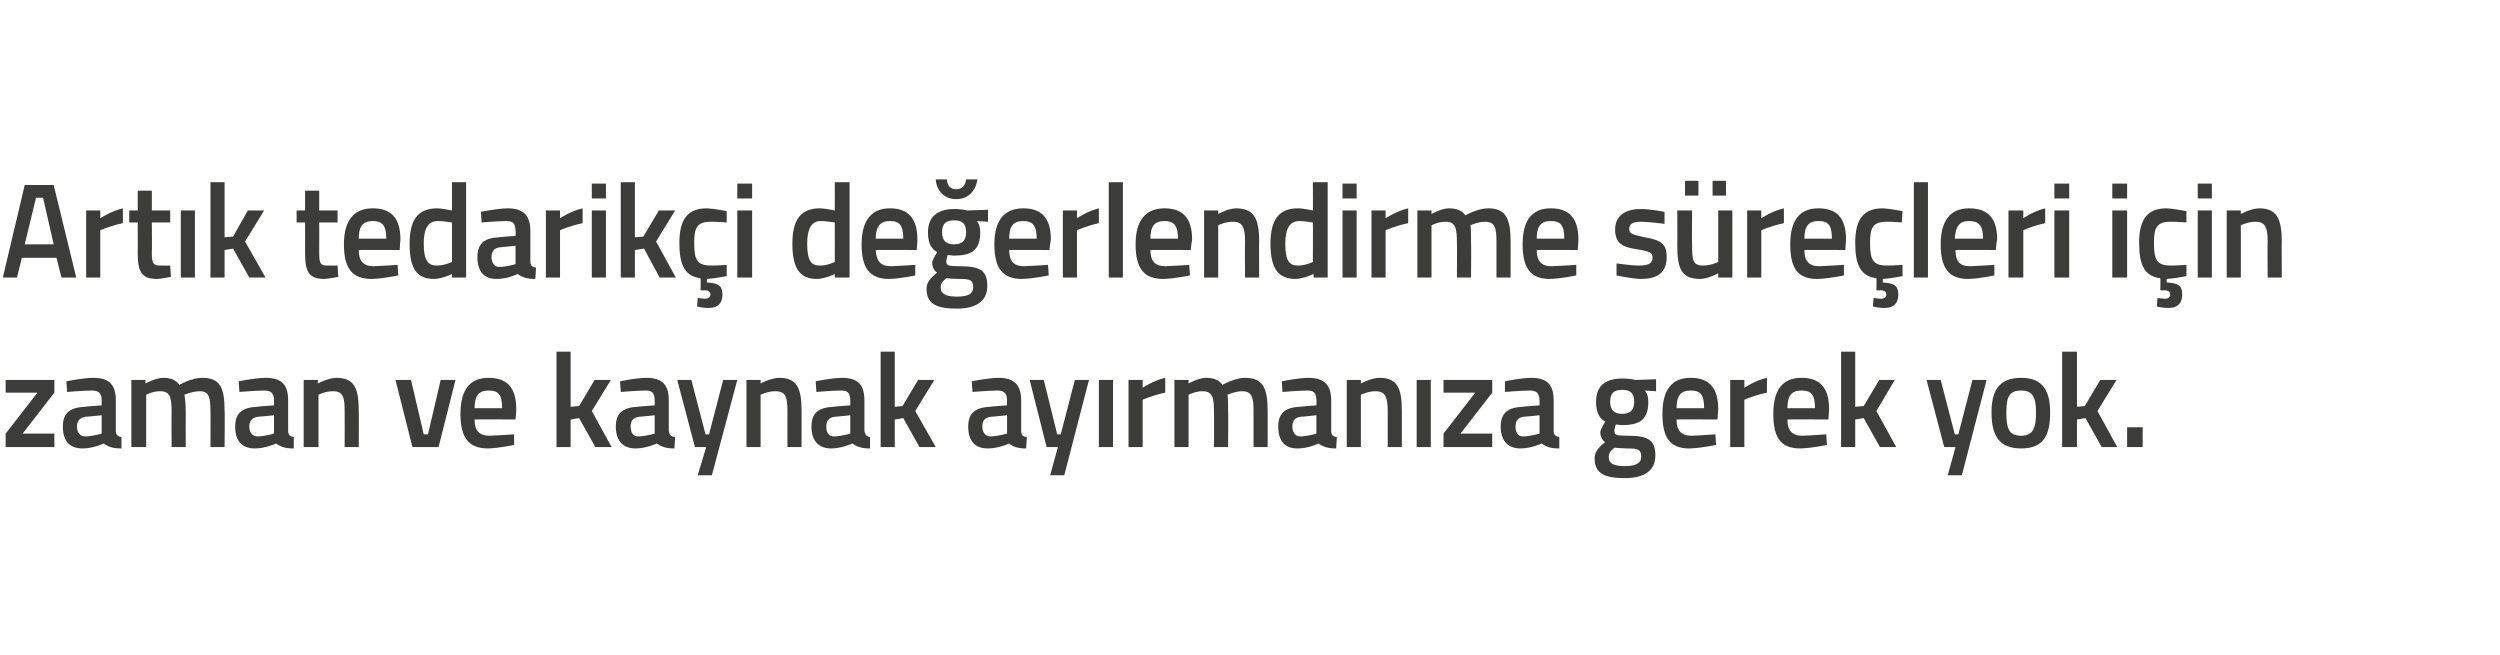 <?xml version="1.0" standalone="no"?><!DOCTYPE svg PUBLIC "-//W3C//DTD SVG 1.1//EN" "http://www.w3.org/Graphics/SVG/1.1/DTD/svg11.dtd"><svg xmlns="http://www.w3.org/2000/svg" version="1.1" width="354px" height="92.8px" viewBox="0 -1 354 92.8" style="top:-1px">  <desc>Art k tedarik i de erlendirme s re leri i in zaman ve kaynak ay rman za gerek yok.</desc>  <defs/>  <g id="Polygon341350">    <path d="M 0.8 52.8 L 7.7 52.8 L 7.7 54.6 L 3.2 60.4 L 7.7 60.4 L 7.7 62.3 L 0.8 62.3 L 0.8 60.4 L 5.3 54.6 L 0.8 54.6 L 0.8 52.8 Z M 16.4 60 C 16.4 60.6 16.7 60.8 17.2 60.9 C 17.2 60.9 17.2 62.5 17.2 62.5 C 16 62.5 15.4 62.3 14.7 61.8 C 14.7 61.8 13.2 62.5 11.7 62.5 C 9.8 62.5 8.9 61.4 8.9 59.4 C 8.9 57.4 10 56.7 12 56.6 C 11.98 56.57 14.4 56.4 14.4 56.4 C 14.4 56.4 14.38 55.68 14.4 55.7 C 14.4 54.6 13.9 54.3 13 54.3 C 11.77 54.31 9.5 54.5 9.5 54.5 L 9.4 53 C 9.4 53 11.47 52.54 13.2 52.5 C 15.5 52.5 16.4 53.5 16.4 55.7 C 16.4 55.7 16.4 60 16.4 60 Z M 12.2 58 C 11.4 58.1 10.9 58.5 10.9 59.4 C 10.9 60.2 11.3 60.8 12.1 60.8 C 13.13 60.77 14.4 60.4 14.4 60.4 L 14.4 57.8 C 14.4 57.8 12.22 58.03 12.2 58 Z M 18.6 62.3 L 18.6 52.8 L 20.6 52.8 L 20.6 53.3 C 20.6 53.3 21.96 52.54 23.1 52.5 C 24.2 52.5 24.9 52.8 25.4 53.5 C 25.4 53.5 27.1 52.5 28.6 52.5 C 31.2 52.5 31.8 53.9 31.8 57.2 C 31.85 57.16 31.8 62.3 31.8 62.3 L 29.8 62.3 C 29.8 62.3 29.83 57.22 29.8 57.2 C 29.8 55.3 29.6 54.4 28.3 54.4 C 27.2 54.4 26.1 54.9 26.1 54.9 C 26.2 55.1 26.3 56.4 26.3 57.3 C 26.28 57.33 26.3 62.3 26.3 62.3 L 24.3 62.3 C 24.3 62.3 24.27 57.37 24.3 57.4 C 24.3 55.3 24.1 54.4 22.7 54.4 C 21.62 54.38 20.7 54.9 20.7 54.9 L 20.7 62.3 L 18.6 62.3 Z M 40.8 60 C 40.8 60.6 41.1 60.8 41.6 60.9 C 41.6 60.9 41.6 62.5 41.6 62.5 C 40.4 62.5 39.8 62.3 39.1 61.8 C 39.1 61.8 37.6 62.5 36.1 62.5 C 34.2 62.5 33.3 61.4 33.3 59.4 C 33.3 57.4 34.4 56.7 36.4 56.6 C 36.38 56.57 38.8 56.4 38.8 56.4 C 38.8 56.4 38.78 55.68 38.8 55.7 C 38.8 54.6 38.3 54.3 37.4 54.3 C 36.18 54.31 33.9 54.5 33.9 54.5 L 33.8 53 C 33.8 53 35.88 52.54 37.6 52.5 C 39.9 52.5 40.8 53.5 40.8 55.7 C 40.8 55.7 40.8 60 40.8 60 Z M 36.6 58 C 35.8 58.1 35.3 58.5 35.3 59.4 C 35.3 60.2 35.7 60.8 36.5 60.8 C 37.54 60.77 38.8 60.4 38.8 60.4 L 38.8 57.8 C 38.8 57.8 36.62 58.03 36.6 58 Z M 43 62.3 L 43 52.8 L 45 52.8 L 45 53.3 C 45 53.3 46.4 52.54 47.6 52.5 C 50.2 52.5 50.8 54 50.8 57.2 C 50.83 57.16 50.8 62.3 50.8 62.3 L 48.8 62.3 C 48.8 62.3 48.82 57.22 48.8 57.2 C 48.8 55.3 48.6 54.4 47.2 54.4 C 46.08 54.38 45.1 54.9 45.1 54.9 L 45.1 62.3 L 43 62.3 Z M 58.2 52.8 L 60 60.5 L 60.6 60.5 L 62.4 52.8 L 64.5 52.8 L 62.1 62.3 L 58.4 62.3 L 56 52.8 L 58.2 52.8 Z M 72.8 60.5 L 72.8 62 C 72.8 62 70.69 62.46 69.1 62.5 C 66.3 62.5 65.2 60.9 65.2 57.6 C 65.2 54.1 66.6 52.5 69.2 52.5 C 71.8 52.5 73.1 53.9 73.1 56.9 C 73.13 56.89 73 58.4 73 58.4 C 73 58.4 67.23 58.37 67.2 58.4 C 67.2 59.9 67.8 60.7 69.3 60.7 C 70.82 60.65 72.8 60.5 72.8 60.5 Z M 71.1 56.8 C 71.1 54.9 70.6 54.3 69.2 54.3 C 67.8 54.3 67.2 55 67.2 56.8 C 67.2 56.8 71.1 56.8 71.1 56.8 Z M 78.8 62.3 L 78.8 48.8 L 80.8 48.8 L 80.8 56.6 L 82 56.5 L 84.2 52.8 L 86.5 52.8 L 83.8 57.2 L 86.6 62.3 L 84.3 62.3 L 82 58.2 L 80.8 58.4 L 80.8 62.3 L 78.8 62.3 Z M 94.7 60 C 94.8 60.6 95 60.8 95.6 60.9 C 95.6 60.9 95.5 62.5 95.5 62.5 C 94.4 62.5 93.7 62.3 93 61.8 C 93 61.8 91.5 62.5 90 62.5 C 88.2 62.5 87.2 61.4 87.2 59.4 C 87.2 57.4 88.3 56.7 90.3 56.6 C 90.32 56.57 92.7 56.4 92.7 56.4 C 92.7 56.4 92.72 55.68 92.7 55.7 C 92.7 54.6 92.3 54.3 91.4 54.3 C 90.11 54.31 87.9 54.5 87.9 54.5 L 87.8 53 C 87.8 53 89.82 52.54 91.5 52.5 C 93.8 52.5 94.7 53.5 94.7 55.7 C 94.7 55.7 94.7 60 94.7 60 Z M 90.6 58 C 89.7 58.1 89.3 58.5 89.3 59.4 C 89.3 60.2 89.6 60.8 90.4 60.8 C 91.47 60.77 92.7 60.4 92.7 60.4 L 92.7 57.8 C 92.7 57.8 90.56 58.03 90.6 58 Z M 97.9 52.8 L 99.9 60.5 L 100.4 60.5 L 102.4 52.8 L 104.4 52.8 L 100.8 66.3 L 98.8 66.3 L 100 62.3 L 98.4 62.3 L 95.9 52.8 L 97.9 52.8 Z M 105.7 62.3 L 105.7 52.8 L 107.7 52.8 L 107.7 53.3 C 107.7 53.3 109.08 52.54 110.3 52.5 C 112.9 52.5 113.5 54 113.5 57.2 C 113.51 57.16 113.5 62.3 113.5 62.3 L 111.5 62.3 C 111.5 62.3 111.5 57.22 111.5 57.2 C 111.5 55.3 111.3 54.4 109.8 54.4 C 108.76 54.38 107.7 54.9 107.7 54.9 L 107.7 62.3 L 105.7 62.3 Z M 122.4 60 C 122.5 60.6 122.7 60.8 123.2 60.9 C 123.2 60.9 123.2 62.5 123.2 62.5 C 122.1 62.5 121.4 62.3 120.7 61.8 C 120.7 61.8 119.2 62.5 117.7 62.5 C 115.9 62.5 114.9 61.4 114.9 59.4 C 114.9 57.4 116 56.7 118 56.6 C 118.02 56.57 120.4 56.4 120.4 56.4 C 120.4 56.4 120.42 55.68 120.4 55.7 C 120.4 54.6 120 54.3 119.1 54.3 C 117.81 54.31 115.6 54.5 115.6 54.5 L 115.5 53 C 115.5 53 117.51 52.54 119.2 52.5 C 121.5 52.5 122.4 53.5 122.4 55.7 C 122.4 55.7 122.4 60 122.4 60 Z M 118.3 58 C 117.4 58.1 117 58.5 117 59.4 C 117 60.2 117.3 60.8 118.1 60.8 C 119.17 60.77 120.4 60.4 120.4 60.4 L 120.4 57.8 C 120.4 57.8 118.26 58.03 118.3 58 Z M 124.7 62.3 L 124.7 48.8 L 126.7 48.8 L 126.7 56.6 L 127.8 56.5 L 130 52.8 L 132.3 52.8 L 129.6 57.2 L 132.5 62.3 L 130.2 62.3 L 127.9 58.2 L 126.7 58.4 L 126.7 62.3 L 124.7 62.3 Z M 144.6 60 C 144.6 60.6 144.8 60.8 145.4 60.9 C 145.4 60.9 145.3 62.5 145.3 62.5 C 144.2 62.5 143.5 62.3 142.9 61.8 C 142.9 61.8 141.4 62.5 139.9 62.5 C 138 62.5 137.1 61.4 137.1 59.4 C 137.1 57.4 138.2 56.7 140.2 56.6 C 140.16 56.57 142.6 56.4 142.6 56.4 C 142.6 56.4 142.56 55.68 142.6 55.7 C 142.6 54.6 142.1 54.3 141.2 54.3 C 139.95 54.31 137.7 54.5 137.7 54.5 L 137.6 53 C 137.6 53 139.65 52.54 141.4 52.5 C 143.6 52.5 144.6 53.5 144.6 55.7 C 144.6 55.7 144.6 60 144.6 60 Z M 140.4 58 C 139.5 58.1 139.1 58.5 139.1 59.4 C 139.1 60.2 139.5 60.8 140.3 60.8 C 141.31 60.77 142.6 60.4 142.6 60.4 L 142.6 57.8 C 142.6 57.8 140.4 58.03 140.4 58 Z M 147.8 52.8 L 149.7 60.5 L 150.2 60.5 L 152.2 52.8 L 154.2 52.8 L 150.7 66.3 L 148.7 66.3 L 149.8 62.3 L 148.2 62.3 L 145.8 52.8 L 147.8 52.8 Z M 155.6 52.8 L 157.6 52.8 L 157.6 62.3 L 155.6 62.3 L 155.6 52.8 Z M 159.8 52.8 L 161.8 52.8 L 161.8 53.9 C 161.8 53.9 163.39 52.85 165 52.5 C 165 52.5 165 54.6 165 54.6 C 163.28 54.95 161.8 55.6 161.8 55.6 L 161.8 62.3 L 159.8 62.3 L 159.8 52.8 Z M 166.3 62.3 L 166.3 52.8 L 168.3 52.8 L 168.3 53.3 C 168.3 53.3 169.62 52.54 170.7 52.5 C 171.9 52.5 172.6 52.8 173.1 53.5 C 173.1 53.5 174.8 52.5 176.3 52.5 C 178.8 52.5 179.5 53.9 179.5 57.2 C 179.51 57.16 179.5 62.3 179.5 62.3 L 177.5 62.3 C 177.5 62.3 177.5 57.22 177.5 57.2 C 177.5 55.3 177.3 54.4 175.9 54.4 C 174.9 54.4 173.8 54.9 173.8 54.9 C 173.9 55.1 173.9 56.4 173.9 57.3 C 173.94 57.33 173.9 62.3 173.9 62.3 L 171.9 62.3 C 171.9 62.3 171.93 57.37 171.9 57.4 C 171.9 55.3 171.7 54.4 170.3 54.4 C 169.29 54.38 168.3 54.9 168.3 54.9 L 168.3 62.3 L 166.3 62.3 Z M 188.5 60 C 188.5 60.6 188.7 60.8 189.3 60.9 C 189.3 60.9 189.2 62.5 189.2 62.5 C 188.1 62.5 187.4 62.3 186.7 61.8 C 186.7 61.8 185.3 62.5 183.7 62.5 C 181.9 62.5 181 61.4 181 59.4 C 181 57.4 182.1 56.7 184 56.6 C 184.05 56.57 186.4 56.4 186.4 56.4 C 186.4 56.4 186.45 55.68 186.4 55.7 C 186.4 54.6 186 54.3 185.1 54.3 C 183.84 54.31 181.6 54.5 181.6 54.5 L 181.5 53 C 181.5 53 183.54 52.54 185.3 52.5 C 187.5 52.5 188.5 53.5 188.5 55.7 C 188.5 55.7 188.5 60 188.5 60 Z M 184.3 58 C 183.4 58.1 183 58.5 183 59.4 C 183 60.2 183.4 60.8 184.1 60.8 C 185.2 60.77 186.4 60.4 186.4 60.4 L 186.4 57.8 C 186.4 57.8 184.29 58.03 184.3 58 Z M 190.7 62.3 L 190.7 52.8 L 192.7 52.8 L 192.7 53.3 C 192.7 53.3 194.07 52.54 195.3 52.5 C 197.9 52.5 198.5 54 198.5 57.2 C 198.5 57.16 198.5 62.3 198.5 62.3 L 196.5 62.3 C 196.5 62.3 196.49 57.22 196.5 57.2 C 196.5 55.3 196.2 54.4 194.8 54.4 C 193.75 54.38 192.7 54.9 192.7 54.9 L 192.7 62.3 L 190.7 62.3 Z M 200.6 52.8 L 202.6 52.8 L 202.6 62.3 L 200.6 62.3 L 200.6 52.8 Z M 204.4 52.8 L 211.3 52.8 L 211.3 54.6 L 206.8 60.4 L 211.3 60.4 L 211.3 62.3 L 204.4 62.3 L 204.4 60.4 L 208.9 54.6 L 204.4 54.6 L 204.4 52.8 Z M 220 60 C 220 60.6 220.3 60.8 220.8 60.9 C 220.8 60.9 220.8 62.5 220.8 62.5 C 219.6 62.5 219 62.3 218.3 61.8 C 218.3 61.8 216.8 62.5 215.3 62.5 C 213.5 62.5 212.5 61.4 212.5 59.4 C 212.5 57.4 213.6 56.7 215.6 56.6 C 215.59 56.57 218 56.4 218 56.4 C 218 56.4 218 55.68 218 55.7 C 218 54.6 217.5 54.3 216.6 54.3 C 215.39 54.31 213.1 54.5 213.1 54.5 L 213.1 53 C 213.1 53 215.09 52.54 216.8 52.5 C 219.1 52.5 220 53.5 220 55.7 C 220 55.7 220 60 220 60 Z M 215.8 58 C 215 58.1 214.6 58.5 214.6 59.4 C 214.6 60.2 214.9 60.8 215.7 60.8 C 216.75 60.77 218 60.4 218 60.4 L 218 57.8 C 218 57.8 215.84 58.03 215.8 58 Z M 225.8 63.9 C 225.8 63 226.3 62.4 227.3 61.6 C 226.9 61.4 226.6 60.8 226.6 60.2 C 226.6 59.8 227.3 58.7 227.3 58.7 C 226.6 58.3 226 57.6 226 55.9 C 226 53.5 227.5 52.6 229.7 52.6 C 230.55 52.56 231.6 52.8 231.6 52.8 L 234.5 52.7 L 234.5 54.4 C 234.5 54.4 232.93 54.31 232.9 54.3 C 233.2 54.6 233.4 55.1 233.4 55.9 C 233.4 58.5 232.1 59.2 229.6 59.2 C 229.4 59.2 229 59.1 228.8 59.1 C 228.8 59.1 228.6 59.7 228.6 60 C 228.6 60.6 228.8 60.7 230.6 60.7 C 233.5 60.7 234.4 61.4 234.4 63.5 C 234.4 65.8 232.6 66.7 230.1 66.7 C 227.3 66.7 225.8 66.1 225.8 63.9 Z M 228.6 62.4 C 228.1 62.8 227.8 63.1 227.8 63.7 C 227.8 64.6 228.4 65 230.1 65 C 231.6 65 232.4 64.6 232.4 63.7 C 232.4 62.6 231.9 62.5 230.4 62.5 C 229.8 62.5 228.6 62.4 228.6 62.4 Z M 231.4 55.9 C 231.4 54.7 230.9 54.2 229.7 54.2 C 228.5 54.2 228 54.7 228 55.9 C 228 57 228.5 57.6 229.7 57.6 C 230.9 57.6 231.4 57 231.4 55.9 Z M 242.9 60.5 L 243 62 C 243 62 240.86 62.46 239.2 62.5 C 236.4 62.5 235.4 60.9 235.4 57.6 C 235.4 54.1 236.8 52.5 239.4 52.5 C 242 52.5 243.3 53.9 243.3 56.9 C 243.3 56.89 243.2 58.4 243.2 58.4 C 243.2 58.4 237.4 58.37 237.4 58.4 C 237.4 59.9 238 60.7 239.5 60.7 C 240.99 60.65 242.9 60.5 242.9 60.5 Z M 241.3 56.8 C 241.3 54.9 240.8 54.3 239.4 54.3 C 238 54.3 237.4 55 237.4 56.8 C 237.4 56.8 241.3 56.8 241.3 56.8 Z M 245 52.8 L 247 52.8 L 247 53.9 C 247 53.9 248.58 52.85 250.2 52.5 C 250.2 52.5 250.2 54.6 250.2 54.6 C 248.47 54.95 247 55.6 247 55.6 L 247 62.3 L 245 62.3 L 245 52.8 Z M 258.6 60.5 L 258.7 62 C 258.7 62 256.56 62.46 254.9 62.5 C 252.1 62.5 251.1 60.9 251.1 57.6 C 251.1 54.1 252.5 52.5 255.1 52.5 C 257.7 52.5 259 53.9 259 56.9 C 259 56.89 258.9 58.4 258.9 58.4 C 258.9 58.4 253.1 58.37 253.1 58.4 C 253.1 59.9 253.7 60.7 255.2 60.7 C 256.69 60.65 258.6 60.5 258.6 60.5 Z M 257 56.8 C 257 54.9 256.5 54.3 255.1 54.3 C 253.7 54.3 253.1 55 253.1 56.8 C 253.1 56.8 257 56.8 257 56.8 Z M 260.7 62.3 L 260.7 48.8 L 262.7 48.8 L 262.7 56.6 L 263.9 56.5 L 266.1 52.8 L 268.3 52.8 L 265.7 57.2 L 268.5 62.3 L 266.2 62.3 L 263.9 58.2 L 262.7 58.4 L 262.7 62.3 L 260.7 62.3 Z M 274.8 52.8 L 276.8 60.5 L 277.3 60.5 L 279.3 52.8 L 281.3 52.8 L 277.8 66.3 L 275.8 66.3 L 276.9 62.3 L 275.3 62.3 L 272.8 52.8 L 274.8 52.8 Z M 290.3 57.4 C 290.3 60.6 289.4 62.5 286.2 62.5 C 283 62.5 282 60.6 282 57.4 C 282 54.4 283 52.5 286.2 52.5 C 289.3 52.5 290.3 54.4 290.3 57.4 Z M 288.3 57.4 C 288.3 55.2 287.8 54.3 286.2 54.3 C 284.5 54.3 284.1 55.2 284.1 57.4 C 284.1 59.6 284.4 60.7 286.2 60.7 C 287.9 60.7 288.3 59.6 288.3 57.4 Z M 292 62.3 L 292 48.8 L 294.1 48.8 L 294.1 56.6 L 295.2 56.5 L 297.4 52.8 L 299.7 52.8 L 297 57.2 L 299.8 62.3 L 297.6 62.3 L 295.3 58.2 L 294.1 58.4 L 294.1 62.3 L 292 62.3 Z M 301.2 59.5 L 303.4 59.5 L 303.4 62.3 L 301.2 62.3 L 301.2 59.5 Z " stroke="none" fill="#3c3c3b"/>  </g>  <g id="Polygon341349">    <path d="M 3.5 25.2 L 7.6 25.2 L 10.8 38.3 L 8.7 38.3 L 8 35.5 L 3.1 35.5 L 2.4 38.3 L 0.4 38.3 L 3.5 25.2 Z M 3.5 33.6 L 7.6 33.6 L 6.1 27 L 5.1 27 L 3.5 33.6 Z M 12.2 28.8 L 14.2 28.8 L 14.2 29.9 C 14.2 29.9 15.81 28.85 17.4 28.5 C 17.4 28.5 17.4 30.6 17.4 30.6 C 15.7 30.95 14.2 31.6 14.2 31.6 L 14.2 38.3 L 12.2 38.3 L 12.2 28.8 Z M 21.5 30.5 C 21.5 30.5 21.54 34.7 21.5 34.7 C 21.5 36.1 21.6 36.6 22.6 36.6 C 23.08 36.62 24.1 36.6 24.1 36.6 L 24.2 38.2 C 24.2 38.2 22.93 38.46 22.3 38.5 C 20.2 38.5 19.5 37.7 19.5 34.9 C 19.52 34.93 19.5 30.5 19.5 30.5 L 18.3 30.5 L 18.3 28.8 L 19.5 28.8 L 19.5 26 L 21.5 26 L 21.5 28.8 L 24.1 28.8 L 24.1 30.5 L 21.5 30.5 Z M 25.6 28.8 L 27.6 28.8 L 27.6 38.3 L 25.6 38.3 L 25.6 28.8 Z M 29.8 38.3 L 29.8 24.8 L 31.8 24.8 L 31.8 32.6 L 33 32.5 L 35.1 28.8 L 37.4 28.8 L 34.7 33.2 L 37.6 38.3 L 35.3 38.3 L 33 34.2 L 31.8 34.4 L 31.8 38.3 L 29.8 38.3 Z M 45.2 30.5 C 45.2 30.5 45.22 34.7 45.2 34.7 C 45.2 36.1 45.3 36.6 46.2 36.6 C 46.77 36.62 47.8 36.6 47.8 36.6 L 47.9 38.2 C 47.9 38.2 46.62 38.46 46 38.5 C 43.9 38.5 43.2 37.7 43.2 34.9 C 43.21 34.93 43.2 30.5 43.2 30.5 L 42 30.5 L 42 28.8 L 43.2 28.8 L 43.2 26 L 45.2 26 L 45.2 28.8 L 47.8 28.8 L 47.8 30.5 L 45.2 30.5 Z M 56.3 36.5 L 56.4 38 C 56.4 38 54.24 38.46 52.6 38.5 C 49.8 38.5 48.7 36.9 48.7 33.6 C 48.7 30.1 50.2 28.5 52.8 28.5 C 55.4 28.5 56.7 29.9 56.7 32.9 C 56.68 32.89 56.6 34.4 56.6 34.4 C 56.6 34.4 50.78 34.37 50.8 34.4 C 50.8 35.9 51.4 36.7 52.9 36.7 C 54.37 36.65 56.3 36.5 56.3 36.5 Z M 54.7 32.8 C 54.7 30.9 54.1 30.3 52.8 30.3 C 51.4 30.3 50.8 31 50.8 32.8 C 50.8 32.8 54.7 32.8 54.7 32.8 Z M 66 38.3 L 64 38.3 L 64 37.8 C 64 37.8 62.66 38.46 61.5 38.5 C 59.1 38.5 58 37.2 58 33.5 C 58 30.1 59.2 28.5 61.9 28.5 C 62.6 28.5 63.9 28.8 64 28.8 C 64 28.79 64 24.8 64 24.8 L 66 24.8 L 66 38.3 Z M 64 36.1 C 64 36.1 64 30.52 64 30.5 C 63.9 30.5 62.8 30.3 62 30.3 C 60.6 30.3 60 31.4 60 33.5 C 60 36 60.7 36.6 61.8 36.6 C 62.9 36.62 64 36.1 64 36.1 Z M 75.1 36 C 75.1 36.6 75.3 36.8 75.9 36.9 C 75.9 36.9 75.8 38.5 75.8 38.5 C 74.7 38.5 74 38.3 73.3 37.8 C 73.3 37.8 71.9 38.5 70.3 38.5 C 68.5 38.5 67.6 37.4 67.6 35.4 C 67.6 33.4 68.7 32.7 70.6 32.6 C 70.65 32.57 73 32.4 73 32.4 C 73 32.4 73.05 31.68 73 31.7 C 73 30.6 72.6 30.3 71.7 30.3 C 70.44 30.31 68.2 30.5 68.2 30.5 L 68.1 29 C 68.1 29 70.14 28.54 71.9 28.5 C 74.1 28.5 75.1 29.5 75.1 31.7 C 75.1 31.7 75.1 36 75.1 36 Z M 70.9 34 C 70 34.1 69.6 34.5 69.6 35.4 C 69.6 36.2 70 36.8 70.7 36.8 C 71.8 36.77 73 36.4 73 36.4 L 73 33.8 C 73 33.8 70.89 34.03 70.9 34 Z M 77.3 28.8 L 79.3 28.8 L 79.3 29.9 C 79.3 29.9 80.89 28.85 82.5 28.5 C 82.5 28.5 82.5 30.6 82.5 30.6 C 80.78 30.95 79.3 31.6 79.3 31.6 L 79.3 38.3 L 77.3 38.3 L 77.3 28.8 Z M 83.8 28.8 L 85.8 28.8 L 85.8 38.3 L 83.8 38.3 L 83.8 28.8 Z M 83.8 25 L 85.8 25 L 85.8 27.1 L 83.8 27.1 L 83.8 25 Z M 87.9 38.3 L 87.9 24.8 L 89.9 24.8 L 89.9 32.6 L 91.1 32.5 L 93.3 28.8 L 95.6 28.8 L 92.9 33.2 L 95.7 38.3 L 93.4 38.3 L 91.2 34.2 L 89.9 34.4 L 89.9 38.3 L 87.9 38.3 Z M 100.4 42.6 C 99.59 42.64 98.7 42.4 98.7 42.4 L 98.8 41.2 C 98.8 41.2 99.43 41.25 99.8 41.3 C 100.3 41.3 100.6 41.1 100.6 40.7 C 100.6 40.3 100.3 40.1 99.8 40.1 C 99.82 40.15 99.2 40.1 99.2 40.1 C 99.2 40.1 99.24 38.4 99.2 38.4 C 97 38.1 96.2 36.6 96.2 33.4 C 96.2 30 97.4 28.5 100.1 28.5 C 101.12 28.54 102.9 28.9 102.9 28.9 L 102.9 30.5 C 102.9 30.5 101.38 30.38 100.7 30.4 C 98.7 30.4 98.3 31.2 98.3 33.4 C 98.3 35.8 98.7 36.6 100.7 36.6 C 101.4 36.62 102.9 36.5 102.9 36.5 L 102.9 38.1 C 102.9 38.1 101.06 38.46 100.1 38.5 C 100.1 38.5 100.1 39 100.1 39 C 101.5 39.1 102.3 39.3 102.3 40.7 C 102.3 42 101.6 42.6 100.4 42.6 Z M 104.4 28.8 L 106.5 28.8 L 106.5 38.3 L 104.4 38.3 L 104.4 28.8 Z M 104.4 25 L 106.5 25 L 106.5 27.1 L 104.4 27.1 L 104.4 25 Z M 120.3 38.3 L 118.2 38.3 L 118.2 37.8 C 118.2 37.8 116.88 38.46 115.7 38.5 C 113.4 38.5 112.2 37.2 112.2 33.5 C 112.2 30.1 113.4 28.5 116.1 28.5 C 116.8 28.5 118.1 28.8 118.2 28.8 C 118.22 28.79 118.2 24.8 118.2 24.8 L 120.3 24.8 L 120.3 38.3 Z M 118.2 36.1 C 118.2 36.1 118.22 30.52 118.2 30.5 C 118.1 30.5 117 30.3 116.2 30.3 C 114.9 30.3 114.3 31.4 114.3 33.5 C 114.3 36 114.9 36.6 116.1 36.6 C 117.12 36.62 118.2 36.1 118.2 36.1 Z M 129.6 36.5 L 129.6 38 C 129.6 38 127.5 38.46 125.9 38.5 C 123.1 38.5 122 36.9 122 33.6 C 122 30.1 123.5 28.5 126 28.5 C 128.6 28.5 129.9 29.9 129.9 32.9 C 129.94 32.89 129.8 34.4 129.8 34.4 C 129.8 34.4 124.04 34.37 124 34.4 C 124.1 35.9 124.6 36.7 126.2 36.7 C 127.63 36.65 129.6 36.5 129.6 36.5 Z M 127.9 32.8 C 127.9 30.9 127.4 30.3 126 30.3 C 124.7 30.3 124 31 124 32.8 C 124 32.8 127.9 32.8 127.9 32.8 Z M 131.2 39.9 C 131.2 39 131.7 38.4 132.7 37.6 C 132.3 37.4 132 36.8 132 36.2 C 132 35.8 132.7 34.7 132.7 34.7 C 132 34.3 131.4 33.6 131.4 31.9 C 131.4 29.5 133 28.6 135.1 28.6 C 135.96 28.56 137 28.8 137 28.8 L 139.9 28.7 L 139.9 30.4 C 139.9 30.4 138.34 30.31 138.3 30.3 C 138.6 30.6 138.8 31.1 138.8 31.9 C 138.8 34.5 137.5 35.2 135 35.2 C 134.9 35.2 134.4 35.1 134.2 35.1 C 134.2 35.1 134 35.7 134 36 C 134 36.6 134.2 36.7 136 36.7 C 138.9 36.7 139.8 37.4 139.8 39.5 C 139.8 41.8 138 42.7 135.5 42.7 C 132.7 42.7 131.2 42.1 131.2 39.9 Z M 134 38.4 C 133.5 38.8 133.2 39.1 133.2 39.7 C 133.2 40.6 133.9 41 135.5 41 C 137.1 41 137.8 40.6 137.8 39.7 C 137.8 38.6 137.3 38.5 135.8 38.5 C 135.2 38.5 134 38.4 134 38.4 Z M 136.8 31.9 C 136.8 30.7 136.3 30.2 135.1 30.2 C 133.9 30.2 133.4 30.7 133.4 31.9 C 133.4 33 133.9 33.6 135.1 33.6 C 136.3 33.6 136.8 33 136.8 31.9 Z M 134.1 24.4 C 134.1 25.3 134.6 25.8 135.4 25.8 C 136.3 25.8 136.7 25.2 136.8 24.4 C 136.8 24.4 138.4 24.4 138.4 24.4 C 138.2 25.9 137.2 27.2 135.4 27.2 C 133.6 27.2 132.6 25.9 132.5 24.4 C 132.5 24.4 134.1 24.4 134.1 24.4 Z M 148.4 36.5 L 148.5 38 C 148.5 38 146.34 38.46 144.7 38.5 C 141.9 38.5 140.8 36.9 140.8 33.6 C 140.8 30.1 142.3 28.5 144.9 28.5 C 147.5 28.5 148.8 29.9 148.8 32.9 C 148.78 32.89 148.6 34.4 148.6 34.4 C 148.6 34.4 142.88 34.37 142.9 34.4 C 142.9 35.9 143.5 36.7 145 36.7 C 146.47 36.65 148.4 36.5 148.4 36.5 Z M 146.8 32.8 C 146.8 30.9 146.2 30.3 144.9 30.3 C 143.5 30.3 142.9 31 142.9 32.8 C 142.9 32.8 146.8 32.8 146.8 32.8 Z M 150.5 28.8 L 152.5 28.8 L 152.5 29.9 C 152.5 29.9 154.06 28.85 155.6 28.5 C 155.6 28.5 155.6 30.6 155.6 30.6 C 153.95 30.95 152.5 31.6 152.5 31.6 L 152.5 38.3 L 150.5 38.3 L 150.5 28.8 Z M 157 24.8 L 159 24.8 L 159 38.3 L 157 38.3 L 157 24.8 Z M 168.4 36.5 L 168.5 38 C 168.5 38 166.34 38.46 164.7 38.5 C 161.9 38.5 160.8 36.9 160.8 33.6 C 160.8 30.1 162.3 28.5 164.9 28.5 C 167.5 28.5 168.8 29.9 168.8 32.9 C 168.78 32.89 168.6 34.4 168.6 34.4 C 168.6 34.4 162.88 34.37 162.9 34.4 C 162.9 35.9 163.5 36.7 165 36.7 C 166.47 36.65 168.4 36.5 168.4 36.5 Z M 166.8 32.8 C 166.8 30.9 166.2 30.3 164.9 30.3 C 163.5 30.3 162.9 31 162.9 32.8 C 162.9 32.8 166.8 32.8 166.8 32.8 Z M 170.5 38.3 L 170.5 28.8 L 172.5 28.8 L 172.5 29.3 C 172.5 29.3 173.83 28.54 175 28.5 C 177.6 28.5 178.3 30 178.3 33.2 C 178.26 33.16 178.3 38.3 178.3 38.3 L 176.3 38.3 C 176.3 38.3 176.25 33.22 176.3 33.2 C 176.3 31.3 176 30.4 174.6 30.4 C 173.51 30.38 172.5 30.9 172.5 30.9 L 172.5 38.3 L 170.5 38.3 Z M 188 38.3 L 186 38.3 L 186 37.8 C 186 37.8 184.59 38.46 183.5 38.5 C 181.1 38.5 179.9 37.2 179.9 33.5 C 179.9 30.1 181.1 28.5 183.8 28.5 C 184.6 28.5 185.8 28.8 185.9 28.8 C 185.93 28.79 185.9 24.8 185.9 24.8 L 188 24.8 L 188 38.3 Z M 185.9 36.1 C 185.9 36.1 185.93 30.52 185.9 30.5 C 185.8 30.5 184.7 30.3 184 30.3 C 182.6 30.3 182 31.4 182 33.5 C 182 36 182.6 36.6 183.8 36.6 C 184.83 36.62 185.9 36.1 185.9 36.1 Z M 190.1 28.8 L 192.1 28.8 L 192.1 38.3 L 190.1 38.3 L 190.1 28.8 Z M 190.1 25 L 192.1 25 L 192.1 27.1 L 190.1 27.1 L 190.1 25 Z M 194.2 28.8 L 196.2 28.8 L 196.2 29.9 C 196.2 29.9 197.79 28.85 199.4 28.5 C 199.4 28.5 199.4 30.6 199.4 30.6 C 197.68 30.95 196.2 31.6 196.2 31.6 L 196.2 38.3 L 194.2 38.3 L 194.2 28.8 Z M 200.7 38.3 L 200.7 28.8 L 202.7 28.8 L 202.7 29.3 C 202.7 29.3 204.02 28.54 205.1 28.5 C 206.3 28.5 207 28.8 207.5 29.5 C 207.5 29.5 209.2 28.5 210.7 28.5 C 213.2 28.5 213.9 29.9 213.9 33.2 C 213.91 33.16 213.9 38.3 213.9 38.3 L 211.9 38.3 C 211.9 38.3 211.9 33.22 211.9 33.2 C 211.9 31.3 211.7 30.4 210.3 30.4 C 209.3 30.4 208.2 30.9 208.2 30.9 C 208.3 31.1 208.3 32.4 208.3 33.3 C 208.34 33.33 208.3 38.3 208.3 38.3 L 206.3 38.3 C 206.3 38.3 206.33 33.37 206.3 33.4 C 206.3 31.3 206.1 30.4 204.7 30.4 C 203.69 30.38 202.7 30.9 202.7 30.9 L 202.7 38.3 L 200.7 38.3 Z M 223.2 36.5 L 223.2 38 C 223.2 38 221.09 38.46 219.4 38.5 C 216.7 38.5 215.6 36.9 215.6 33.6 C 215.6 30.1 217 28.5 219.6 28.5 C 222.2 28.5 223.5 29.9 223.5 32.9 C 223.53 32.89 223.4 34.4 223.4 34.4 C 223.4 34.4 217.62 34.37 217.6 34.4 C 217.6 35.9 218.2 36.7 219.7 36.7 C 221.22 36.65 223.2 36.5 223.2 36.5 Z M 221.5 32.8 C 221.5 30.9 221 30.3 219.6 30.3 C 218.2 30.3 217.6 31 217.6 32.8 C 217.6 32.8 221.5 32.8 221.5 32.8 Z M 235.7 30.7 C 235.7 30.7 233.47 30.4 232.4 30.4 C 231.2 30.4 230.7 30.7 230.7 31.4 C 230.7 32.1 231.1 32.2 232.9 32.6 C 235.2 33 236 33.5 236 35.4 C 236 37.7 234.6 38.5 232.3 38.5 C 231.01 38.46 228.9 38 228.9 38 L 228.9 36.3 C 228.9 36.3 231.16 36.62 232.1 36.6 C 233.4 36.6 234 36.3 234 35.5 C 234 34.8 233.7 34.6 231.8 34.3 C 229.8 34 228.7 33.5 228.7 31.5 C 228.7 29.4 230.4 28.6 232.2 28.6 C 233.56 28.56 235.7 29 235.7 29 L 235.7 30.7 Z M 243.3 28.8 L 243.3 36.1 C 243.3 36.1 242.26 36.62 241.1 36.6 C 239.7 36.6 239.6 35.8 239.6 33.7 C 239.56 33.73 239.6 28.8 239.6 28.8 L 237.5 28.8 C 237.5 28.8 237.53 33.71 237.5 33.7 C 237.5 37.1 238.1 38.5 240.8 38.5 C 241.91 38.46 243.3 37.7 243.3 37.7 L 243.3 38.3 L 245.3 38.3 L 245.3 28.8 L 243.3 28.8 Z M 238.6 24.6 L 240.5 24.6 L 240.5 26.7 L 238.6 26.7 L 238.6 24.6 Z M 242.5 24.6 L 244.4 24.6 L 244.4 26.7 L 242.5 26.7 L 242.5 24.6 Z M 247.4 28.8 L 249.4 28.8 L 249.4 29.9 C 249.4 29.9 250.99 28.85 252.6 28.5 C 252.6 28.5 252.6 30.6 252.6 30.6 C 250.88 30.95 249.4 31.6 249.4 31.6 L 249.4 38.3 L 247.4 38.3 L 247.4 28.8 Z M 261.1 36.5 L 261.1 38 C 261.1 38 258.97 38.46 257.3 38.5 C 254.5 38.5 253.5 36.9 253.5 33.6 C 253.5 30.1 254.9 28.5 257.5 28.5 C 260.1 28.5 261.4 29.9 261.4 32.9 C 261.41 32.89 261.3 34.4 261.3 34.4 C 261.3 34.4 255.51 34.37 255.5 34.4 C 255.5 35.9 256.1 36.7 257.6 36.7 C 259.1 36.65 261.1 36.5 261.1 36.5 Z M 259.4 32.8 C 259.4 30.9 258.9 30.3 257.5 30.3 C 256.1 30.3 255.5 31 255.5 32.8 C 255.5 32.8 259.4 32.8 259.4 32.8 Z M 266.9 42.6 C 266.09 42.64 265.2 42.4 265.2 42.4 L 265.3 41.2 C 265.3 41.2 265.92 41.25 266.3 41.3 C 266.8 41.3 267.1 41.1 267.1 40.7 C 267.1 40.3 266.8 40.1 266.3 40.1 C 266.31 40.15 265.7 40.1 265.7 40.1 C 265.7 40.1 265.73 38.4 265.7 38.4 C 263.5 38.1 262.7 36.6 262.7 33.4 C 262.7 30 263.9 28.5 266.6 28.5 C 267.61 28.54 269.4 28.9 269.4 28.9 L 269.3 30.5 C 269.3 30.5 267.87 30.38 267.2 30.4 C 265.2 30.4 264.8 31.2 264.8 33.4 C 264.8 35.8 265.2 36.6 267.2 36.6 C 267.89 36.62 269.4 36.5 269.4 36.5 L 269.4 38.1 C 269.4 38.1 267.56 38.46 266.6 38.5 C 266.6 38.5 266.6 39 266.6 39 C 268 39.1 268.8 39.3 268.8 40.7 C 268.8 42 268.1 42.6 266.9 42.6 Z M 271 24.8 L 273 24.8 L 273 38.3 L 271 38.3 L 271 24.8 Z M 282.4 36.5 L 282.4 38 C 282.4 38 280.32 38.46 278.7 38.5 C 275.9 38.5 274.8 36.9 274.8 33.6 C 274.8 30.1 276.3 28.5 278.8 28.5 C 281.5 28.5 282.8 29.9 282.8 32.9 C 282.76 32.89 282.6 34.4 282.6 34.4 C 282.6 34.4 276.86 34.37 276.9 34.4 C 276.9 35.9 277.4 36.7 279 36.7 C 280.45 36.65 282.4 36.5 282.4 36.5 Z M 280.8 32.8 C 280.8 30.9 280.2 30.3 278.8 30.3 C 277.5 30.3 276.9 31 276.8 32.8 C 276.8 32.8 280.8 32.8 280.8 32.8 Z M 284.4 28.8 L 286.5 28.8 L 286.5 29.9 C 286.5 29.9 288.04 28.85 289.6 28.5 C 289.6 28.5 289.6 30.6 289.6 30.6 C 287.92 30.95 286.5 31.6 286.5 31.6 L 286.5 38.3 L 284.4 38.3 L 284.4 28.8 Z M 290.9 28.8 L 293 28.8 L 293 38.3 L 290.9 38.3 L 290.9 28.8 Z M 290.9 25 L 293 25 L 293 27.1 L 290.9 27.1 L 290.9 25 Z M 299.1 28.8 L 301.2 28.8 L 301.2 38.3 L 299.1 38.3 L 299.1 28.8 Z M 299.1 25 L 301.2 25 L 301.2 27.1 L 299.1 27.1 L 299.1 25 Z M 307.1 42.6 C 306.3 42.64 305.4 42.4 305.4 42.4 L 305.5 41.2 C 305.5 41.2 306.13 41.25 306.5 41.3 C 307 41.3 307.3 41.1 307.3 40.7 C 307.3 40.3 307 40.1 306.5 40.1 C 306.52 40.15 305.9 40.1 305.9 40.1 C 305.9 40.1 305.94 38.4 305.9 38.4 C 303.7 38.1 302.9 36.6 302.9 33.4 C 302.9 30 304.1 28.5 306.8 28.5 C 307.83 28.54 309.6 28.9 309.6 28.9 L 309.6 30.5 C 309.6 30.5 308.09 30.38 307.4 30.4 C 305.4 30.4 305 31.2 305 33.4 C 305 35.8 305.4 36.6 307.4 36.6 C 308.1 36.62 309.6 36.5 309.6 36.5 L 309.6 38.1 C 309.6 38.1 307.77 38.46 306.8 38.5 C 306.8 38.5 306.8 39 306.8 39 C 308.3 39.1 309 39.3 309 40.7 C 309 42 308.3 42.6 307.1 42.6 Z M 311.2 28.8 L 313.2 28.8 L 313.2 38.3 L 311.2 38.3 L 311.2 28.8 Z M 311.2 25 L 313.2 25 L 313.2 27.1 L 311.2 27.1 L 311.2 25 Z M 315.3 38.3 L 315.3 28.8 L 317.3 28.8 L 317.3 29.3 C 317.3 29.3 318.64 28.54 319.9 28.5 C 322.4 28.5 323.1 30 323.1 33.2 C 323.07 33.16 323.1 38.3 323.1 38.3 L 321.1 38.3 C 321.1 38.3 321.06 33.22 321.1 33.2 C 321.1 31.3 320.8 30.4 319.4 30.4 C 318.33 30.38 317.3 30.9 317.3 30.9 L 317.3 38.3 L 315.3 38.3 Z " stroke="none" fill="#3c3c3b"/>  </g></svg>